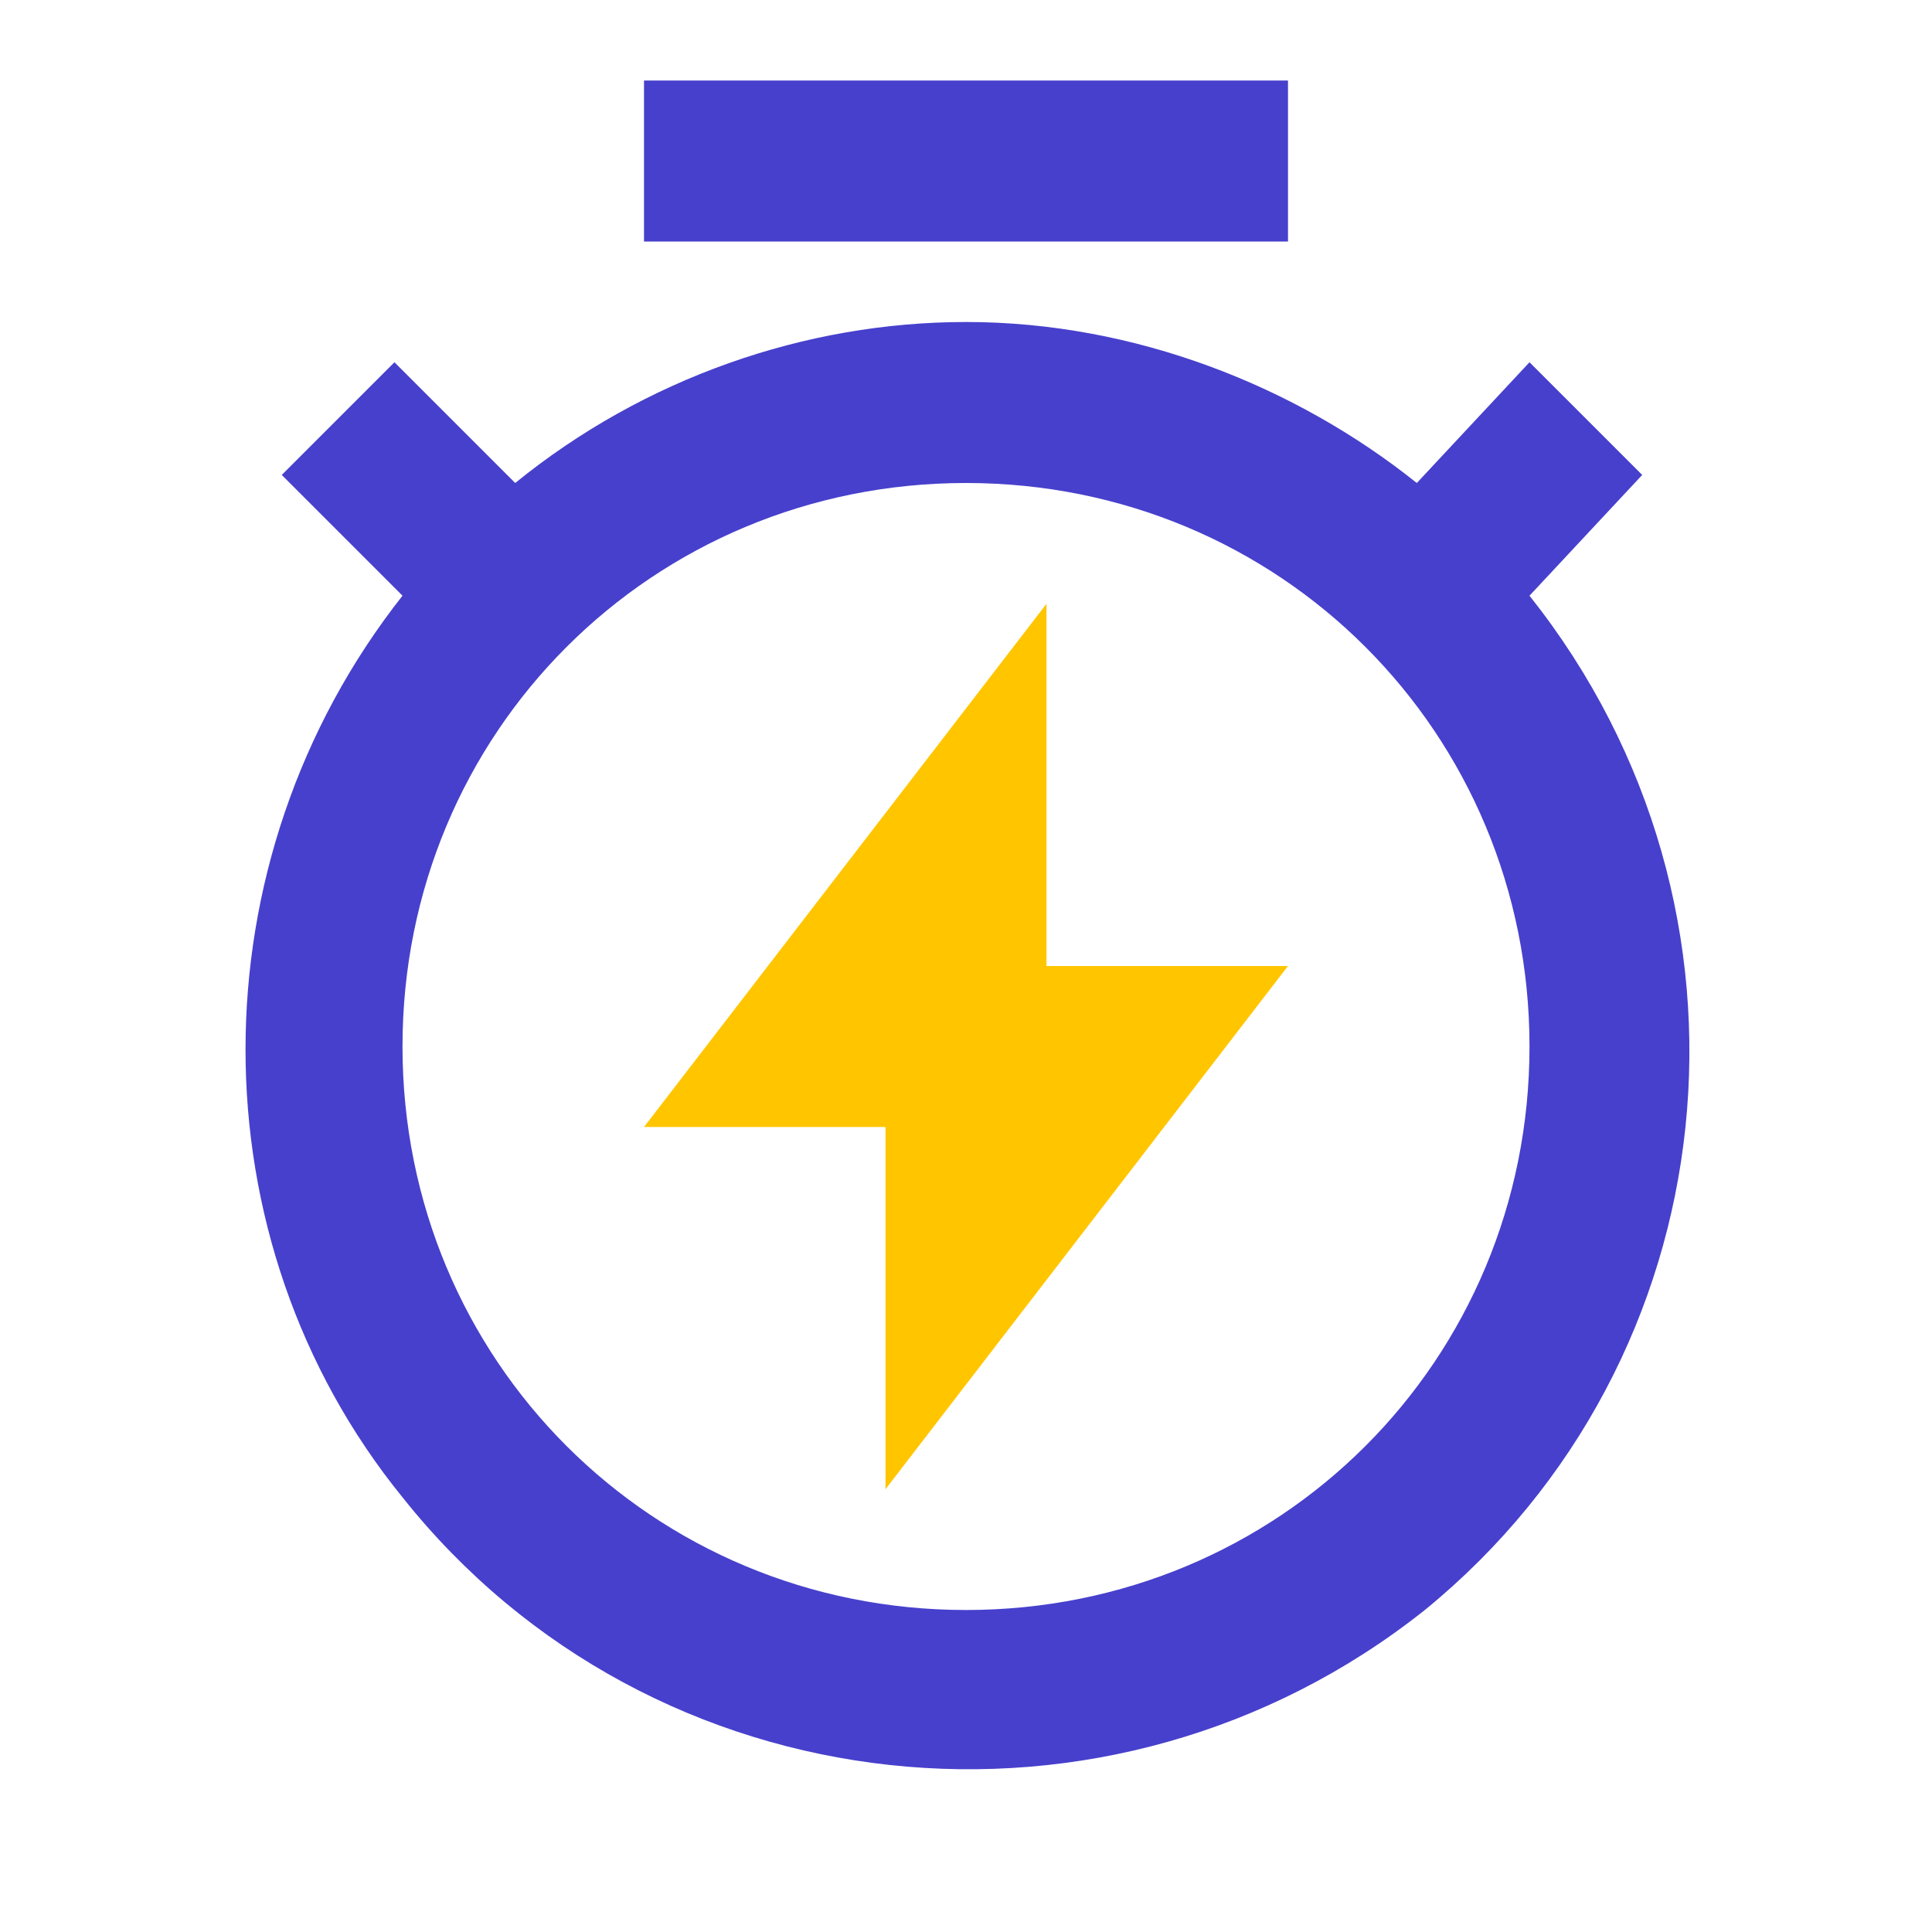 <?xml version="1.0" encoding="UTF-8"?> <!-- Generator: Adobe Illustrator 24.3.0, SVG Export Plug-In . SVG Version: 6.00 Build 0) --> <svg xmlns="http://www.w3.org/2000/svg" xmlns:xlink="http://www.w3.org/1999/xlink" id="Слой_1" x="0px" y="0px" viewBox="0 0 24 24" style="enable-background:new 0 0 24 24;" xml:space="preserve"> <style type="text/css"> .st0{fill:#4740CC;} .st1{fill:#FFC600;} </style> <path class="st0" d="M8,1v2h8V1H8z M19,7.4l1.4-1.5l-1.4-1.4L17.6,6c-1.5-1.2-3.5-2-5.6-2c-2,0-4,0.7-5.6,2L4.9,4.5L3.5,5.9L5,7.4 c-2.6,3.3-2.6,8,0,11.2c3.1,3.9,8.8,4.5,12.7,1.4C21.5,16.9,22.1,11.3,19,7.4z M12,20c-3.9,0-7-3.1-7-7s3.1-7,7-7s7,3.1,7,7 S15.9,20,12,20z"></path> <polygon class="st1" points="11,18.5 11,14 8,14 13,7.5 13,12 16,12 "></polygon> </svg> 